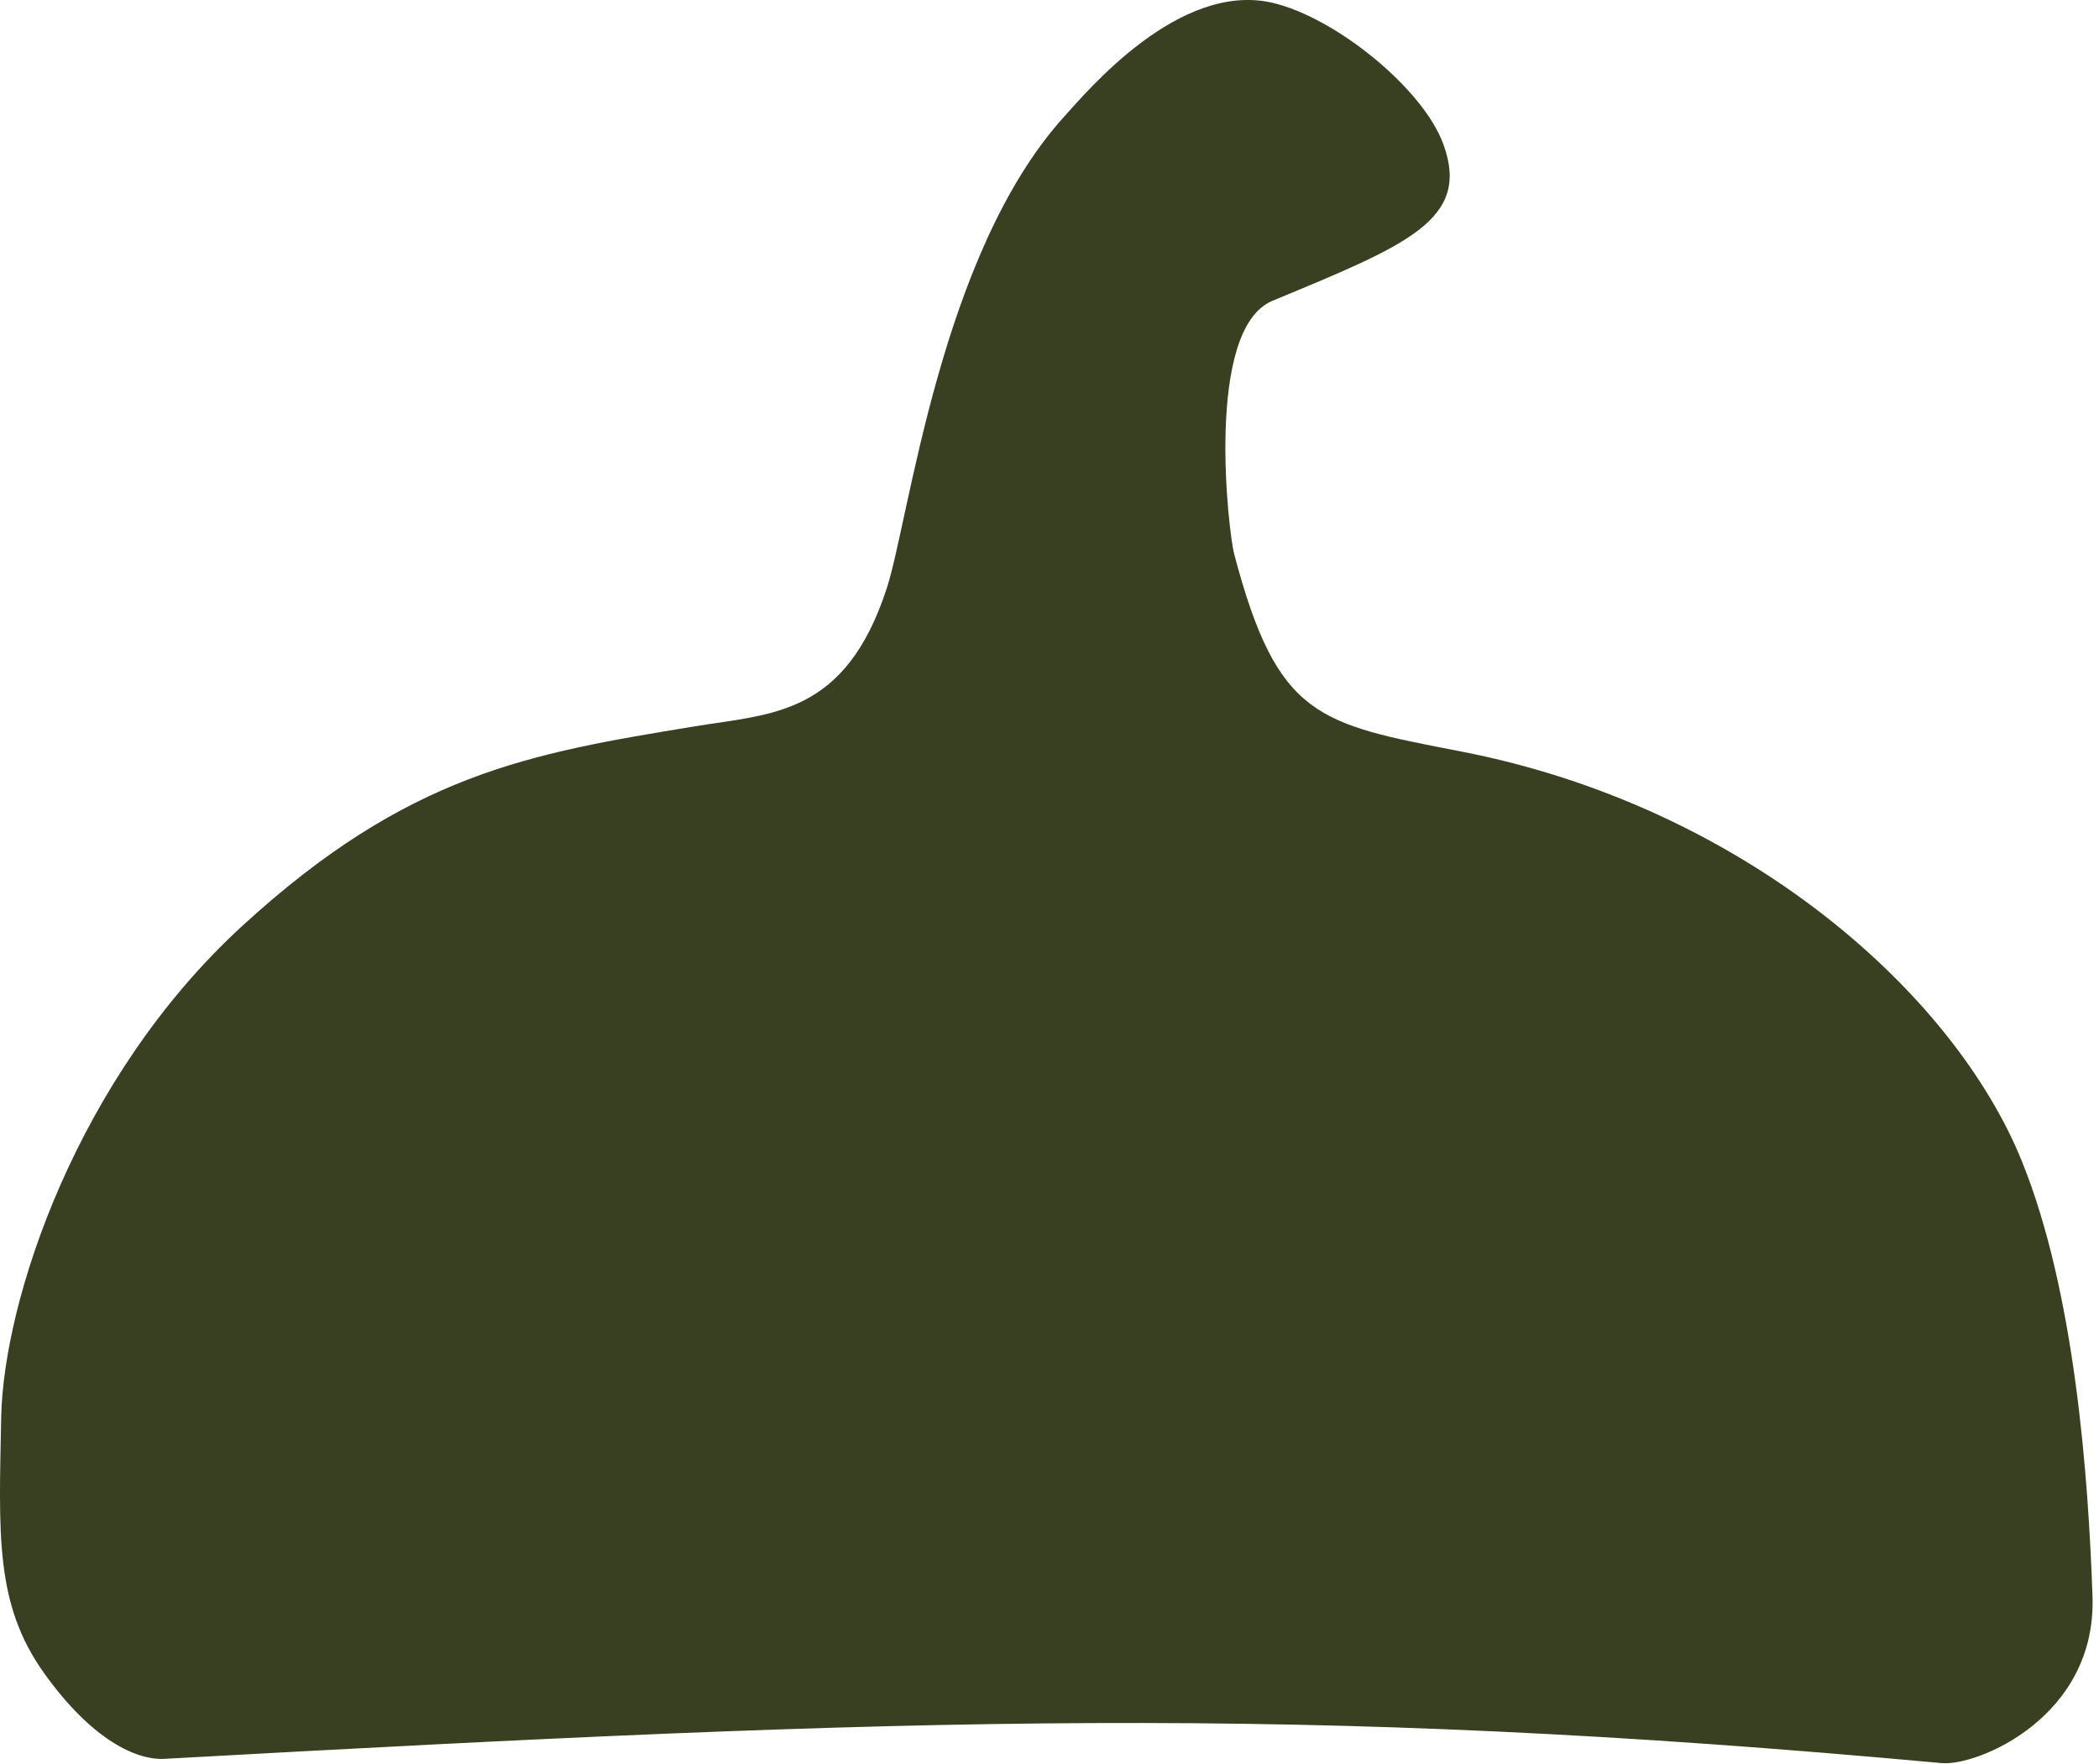 <?xml version="1.0" encoding="utf-8"?>
<svg xmlns="http://www.w3.org/2000/svg" fill="none" height="100%" overflow="visible" preserveAspectRatio="none" style="display: block;" viewBox="0 0 69 58" width="100%">
<path clip-rule="evenodd" d="M5.407 57.818C30.178 56.447 42.579 56.006 63.825 57.958C64.996 58.066 68.924 56.45 68.786 52.476C68.649 48.502 68.203 42.475 66.469 38.183C64.215 32.6 57.294 26.504 48.037 24.705C43.333 23.791 41.996 23.61 40.571 18.215C40.382 17.498 39.593 10.818 41.83 9.888C46.24 8.057 48.352 7.235 47.451 4.75C46.783 2.906 43.897 0.573 41.83 0.092C38.765 -0.621 35.738 2.999 34.982 3.834C30.911 8.329 29.893 17.05 29.154 19.327C27.79 23.524 25.386 23.459 22.833 23.878C17.392 24.769 13.42 25.439 7.971 30.431C2.522 35.424 0.113 42.751 0.039 46.597C-0.034 50.412 -0.175 52.717 1.436 54.981C3.047 57.244 4.522 57.867 5.407 57.818Z" fill="#394021" fill-rule="evenodd" id="Vector"/>
</svg>